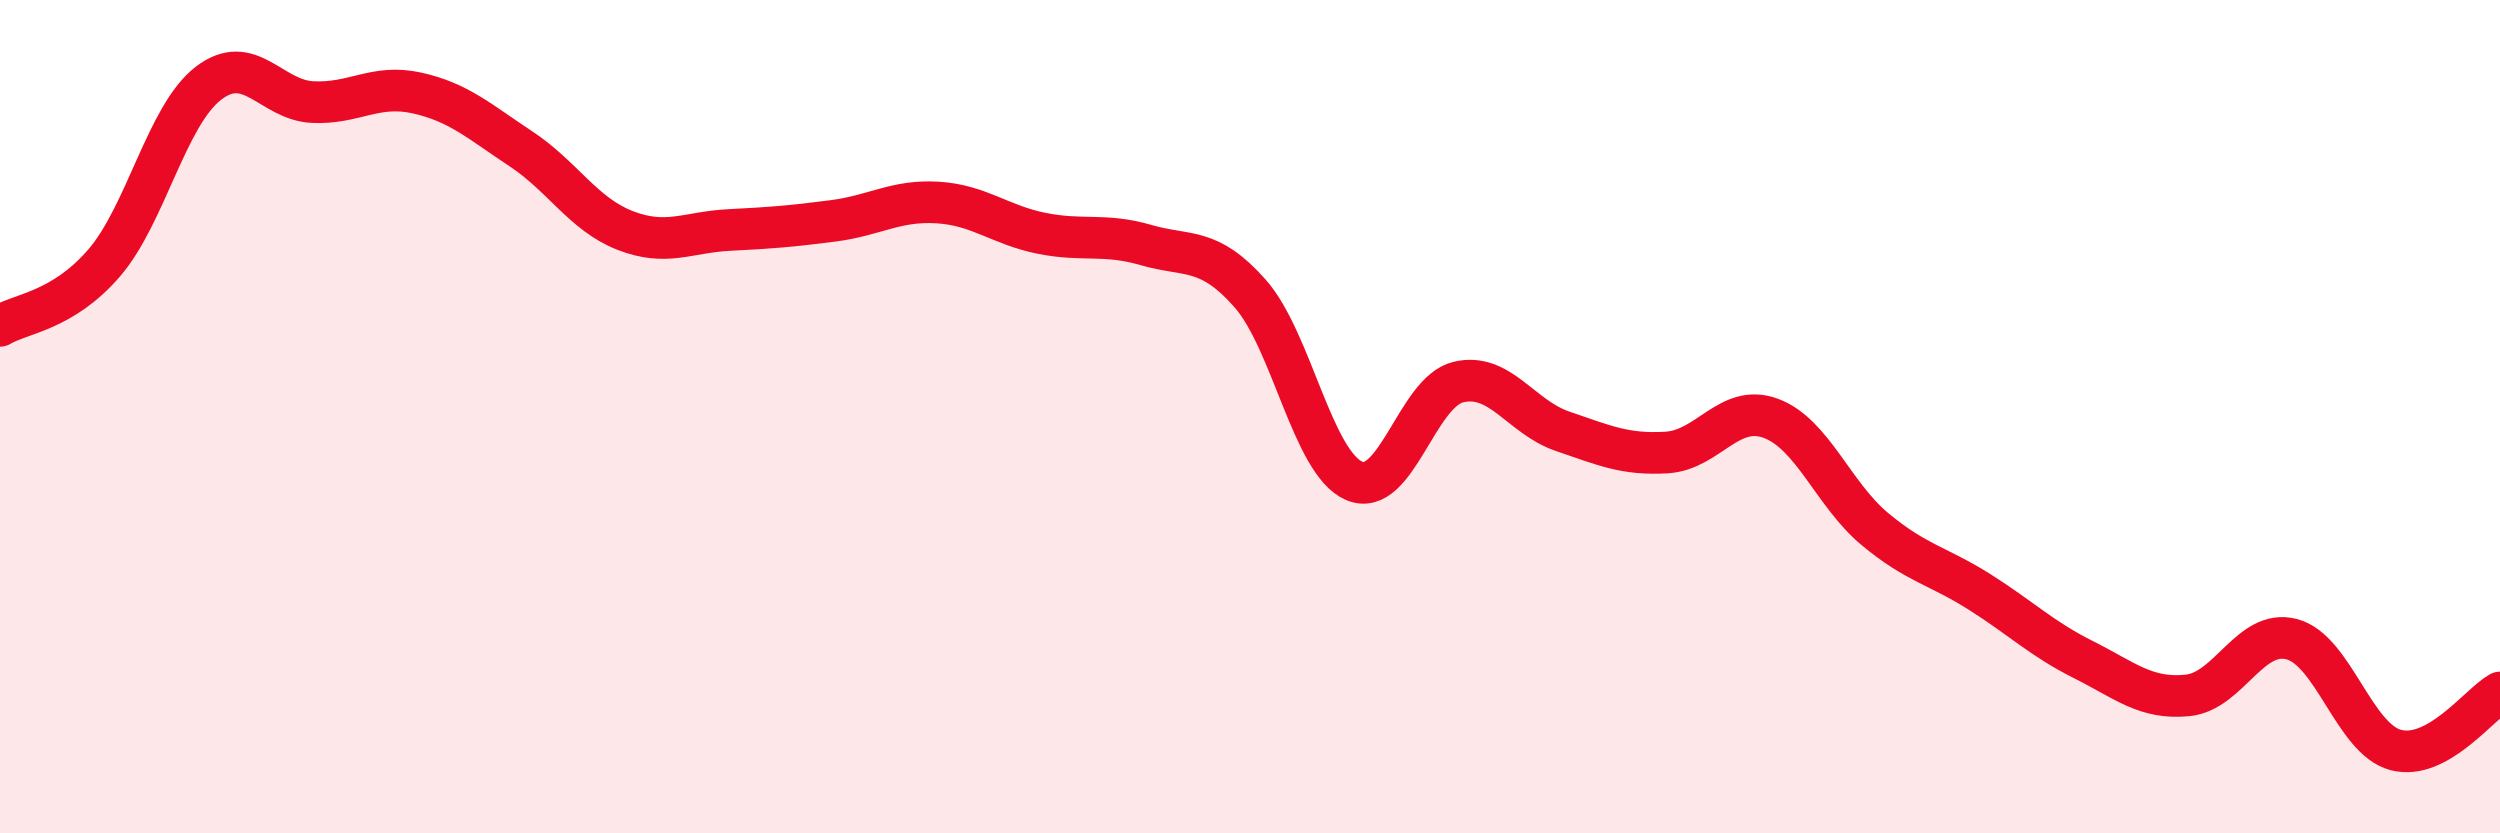 
    <svg width="60" height="20" viewBox="0 0 60 20" xmlns="http://www.w3.org/2000/svg">
      <path
        d="M 0,7.82 C 0.5,7.52 1.5,7.47 2.5,6.31 C 3.5,5.15 4,2.77 5,2 C 6,1.23 6.5,2.4 7.5,2.45 C 8.5,2.5 9,2.01 10,2.23 C 11,2.45 11.5,2.91 12.5,3.57 C 13.5,4.23 14,5.14 15,5.53 C 16,5.92 16.5,5.57 17.5,5.52 C 18.5,5.47 19,5.43 20,5.3 C 21,5.17 21.5,4.8 22.5,4.86 C 23.5,4.92 24,5.4 25,5.6 C 26,5.8 26.5,5.59 27.5,5.88 C 28.5,6.17 29,5.91 30,7.04 C 31,8.17 31.5,11.11 32.5,11.54 C 33.5,11.97 34,9.41 35,9.17 C 36,8.93 36.5,10.01 37.5,10.35 C 38.5,10.69 39,10.92 40,10.86 C 41,10.8 41.5,9.67 42.5,10.04 C 43.5,10.41 44,11.87 45,12.7 C 46,13.53 46.5,13.57 47.5,14.2 C 48.5,14.83 49,15.33 50,15.83 C 51,16.33 51.5,16.79 52.5,16.69 C 53.5,16.59 54,15.08 55,15.34 C 56,15.6 56.5,17.74 57.5,18 C 58.5,18.26 59.5,16.9 60,16.62L60 20L0 20Z"
        fill="#EB0A25"
        opacity="0.1"
        stroke-linecap="round"
        stroke-linejoin="round"
      />
      <path
        d="M 0,7.82 C 0.5,7.52 1.5,7.47 2.5,6.31 C 3.5,5.15 4,2.77 5,2 C 6,1.23 6.5,2.4 7.5,2.45 C 8.5,2.5 9,2.01 10,2.23 C 11,2.45 11.5,2.91 12.5,3.57 C 13.5,4.23 14,5.14 15,5.53 C 16,5.92 16.5,5.57 17.5,5.52 C 18.5,5.47 19,5.43 20,5.3 C 21,5.17 21.5,4.8 22.5,4.86 C 23.5,4.92 24,5.4 25,5.6 C 26,5.8 26.5,5.59 27.5,5.88 C 28.5,6.17 29,5.91 30,7.04 C 31,8.17 31.5,11.11 32.5,11.54 C 33.5,11.97 34,9.41 35,9.17 C 36,8.93 36.5,10.01 37.5,10.35 C 38.5,10.69 39,10.92 40,10.86 C 41,10.8 41.5,9.67 42.5,10.04 C 43.5,10.41 44,11.87 45,12.7 C 46,13.53 46.5,13.57 47.5,14.2 C 48.5,14.83 49,15.33 50,15.83 C 51,16.33 51.5,16.79 52.5,16.69 C 53.5,16.59 54,15.08 55,15.34 C 56,15.6 56.5,17.74 57.5,18 C 58.5,18.26 59.5,16.9 60,16.62"
        stroke="#EB0A25"
        stroke-width="1"
        fill="none"
        stroke-linecap="round"
        stroke-linejoin="round"
      />
    </svg>
  